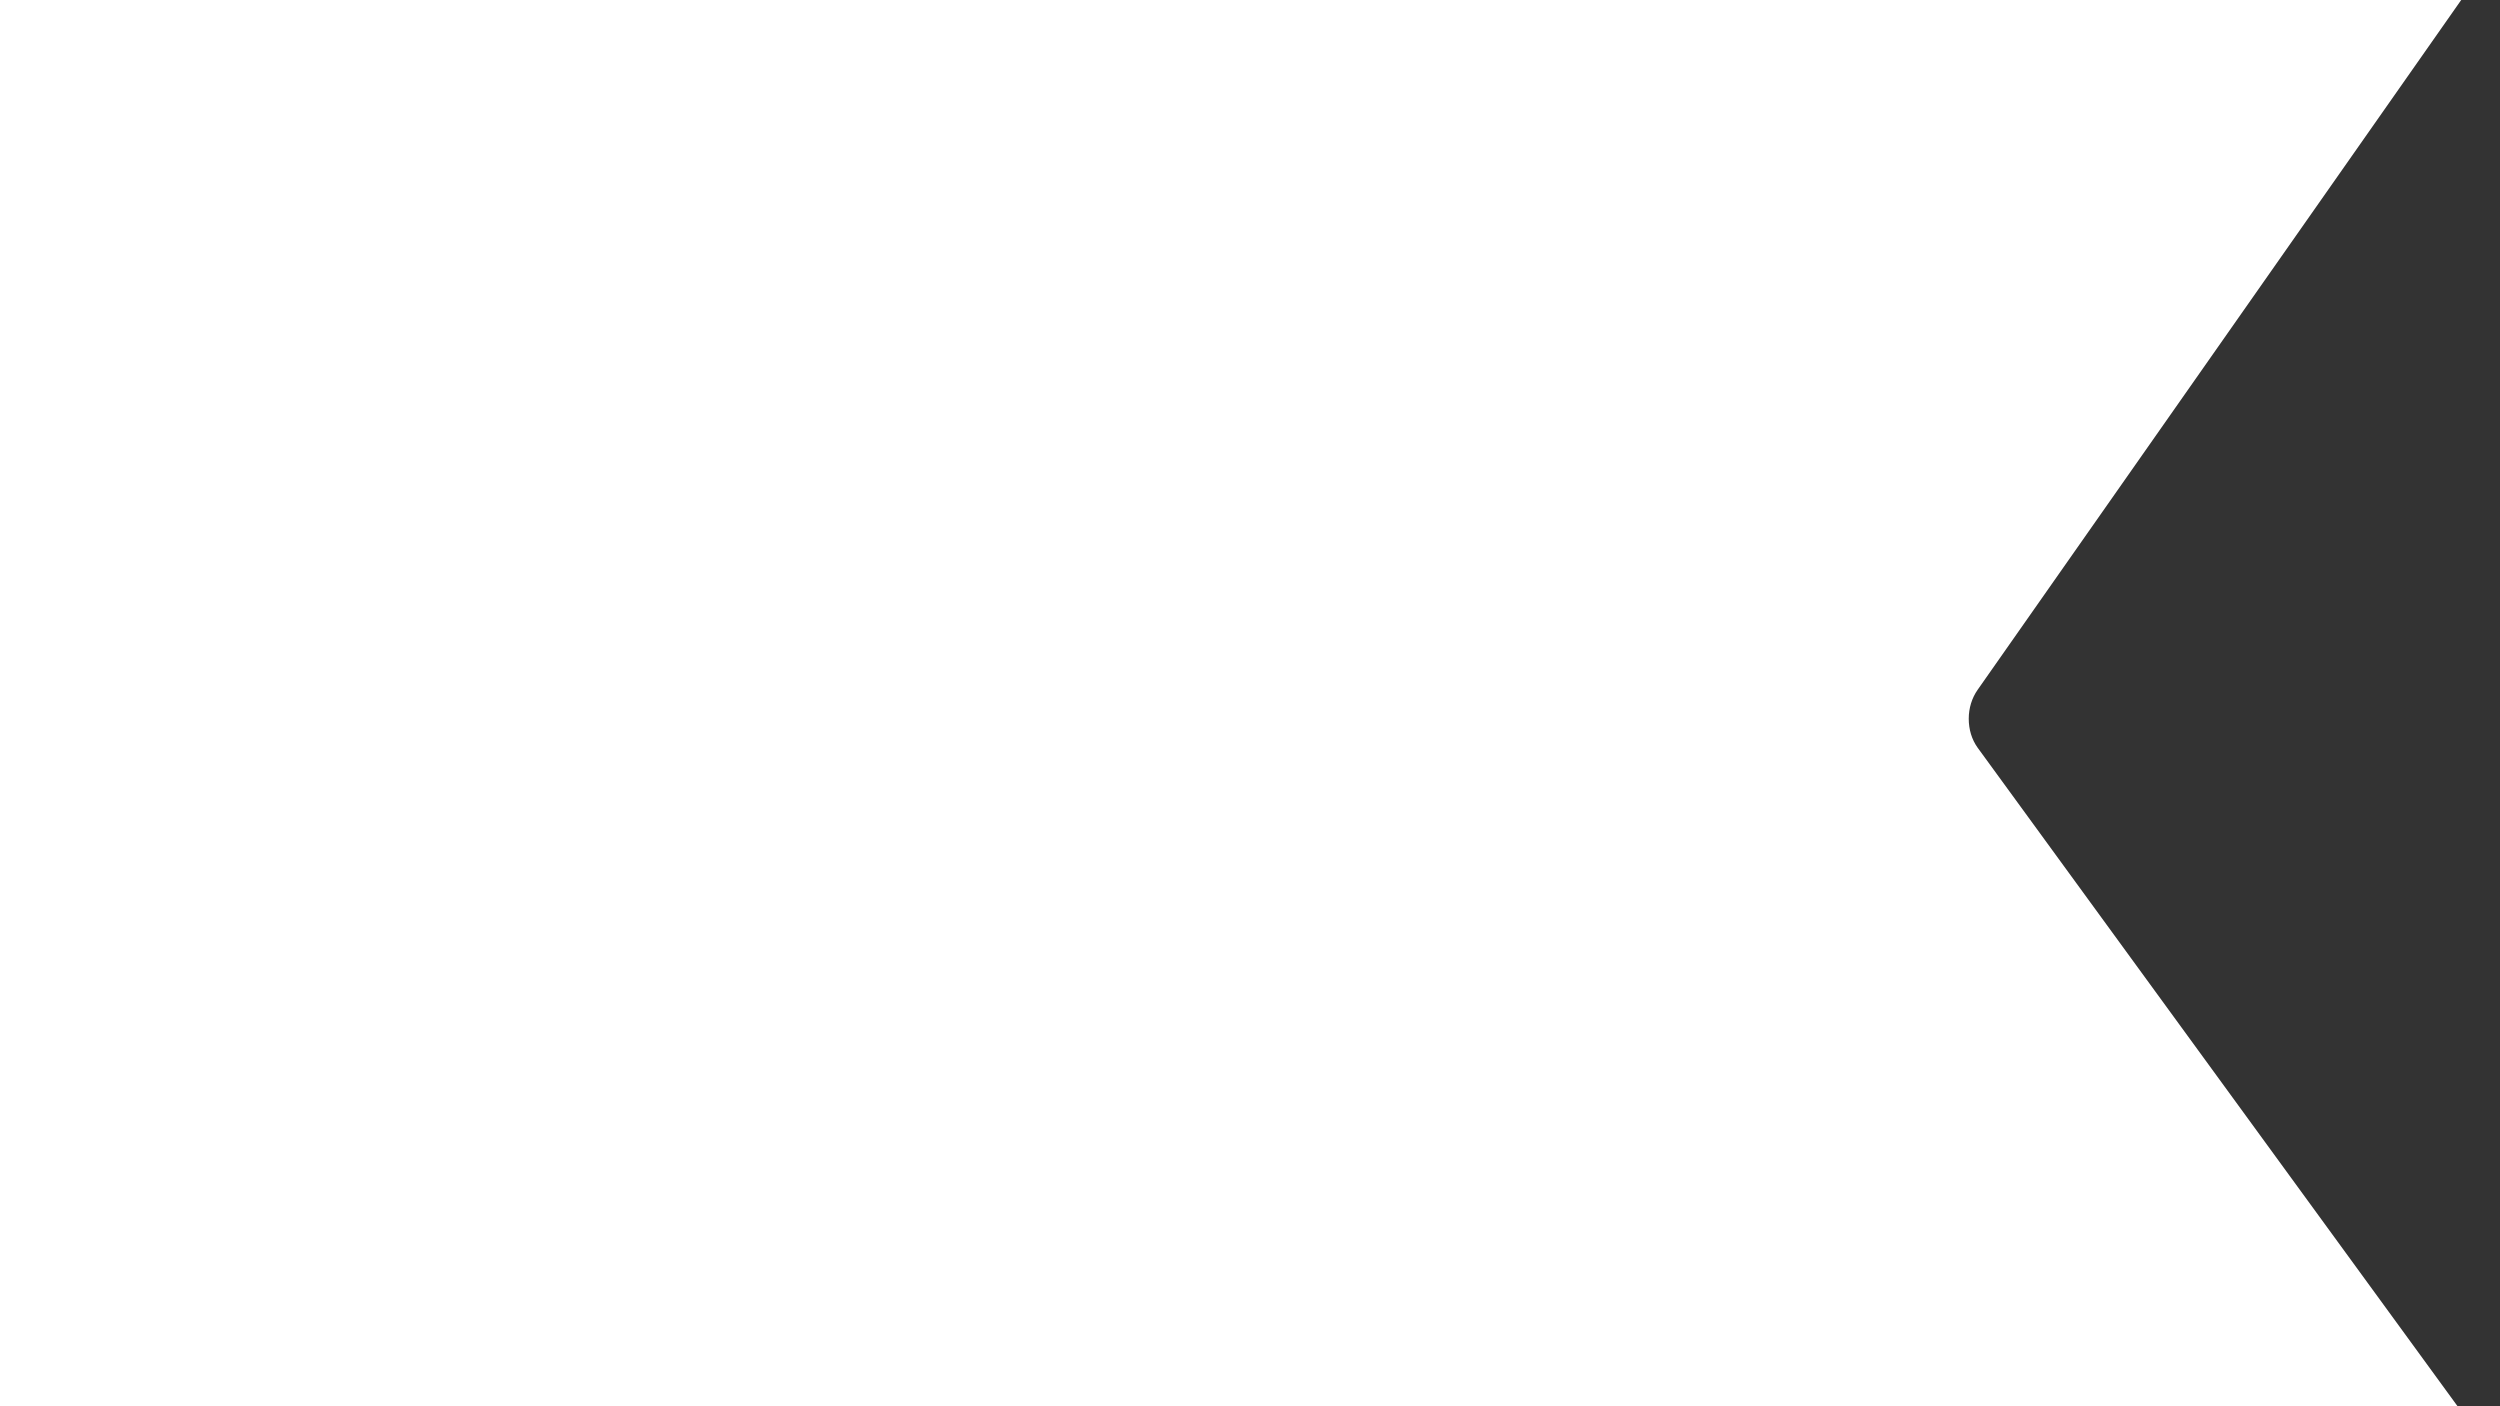 <?xml version="1.0" encoding="utf-8"?>
<!-- Generator: Adobe Illustrator 23.0.2, SVG Export Plug-In . SVG Version: 6.00 Build 0)  -->
<svg version="1.1" id="Layer_1" xmlns="http://www.w3.org/2000/svg" xmlns:xlink="http://www.w3.org/1999/xlink" x="0px" y="0px"
	 viewBox="0 0 1920 1080" style="enable-background:new 0 0 1920 1080;" xml:space="preserve">
<rect x="0" y="0" width="1920" height="1080" fill="#333333" stroke="none"/>
<g>
	<defs>
		<rect id="SVGID_5_" transform="matrix(-1 -1.224647e-16 1.224647e-16 -1 1920 1080)" width="1920" height="1080"/>
	</defs>
	<clipPath id="SVGID_2_">
		<use xlink:href="#SVGID_5_"  style="overflow:visible;"/>
	</clipPath>
	<g style="clip-path:url(#SVGID_2_);">
		<path style="fill:#FFFFFF;" d="M-53,1100.1V-20.1h1957.3l-385.5,549.9c-4.4,6.3-6.8,14-6.8,22.2s2.3,15.9,6.8,22.2l383.2,525.8
			H-53z"/>
	</g>
</g>
</svg>
